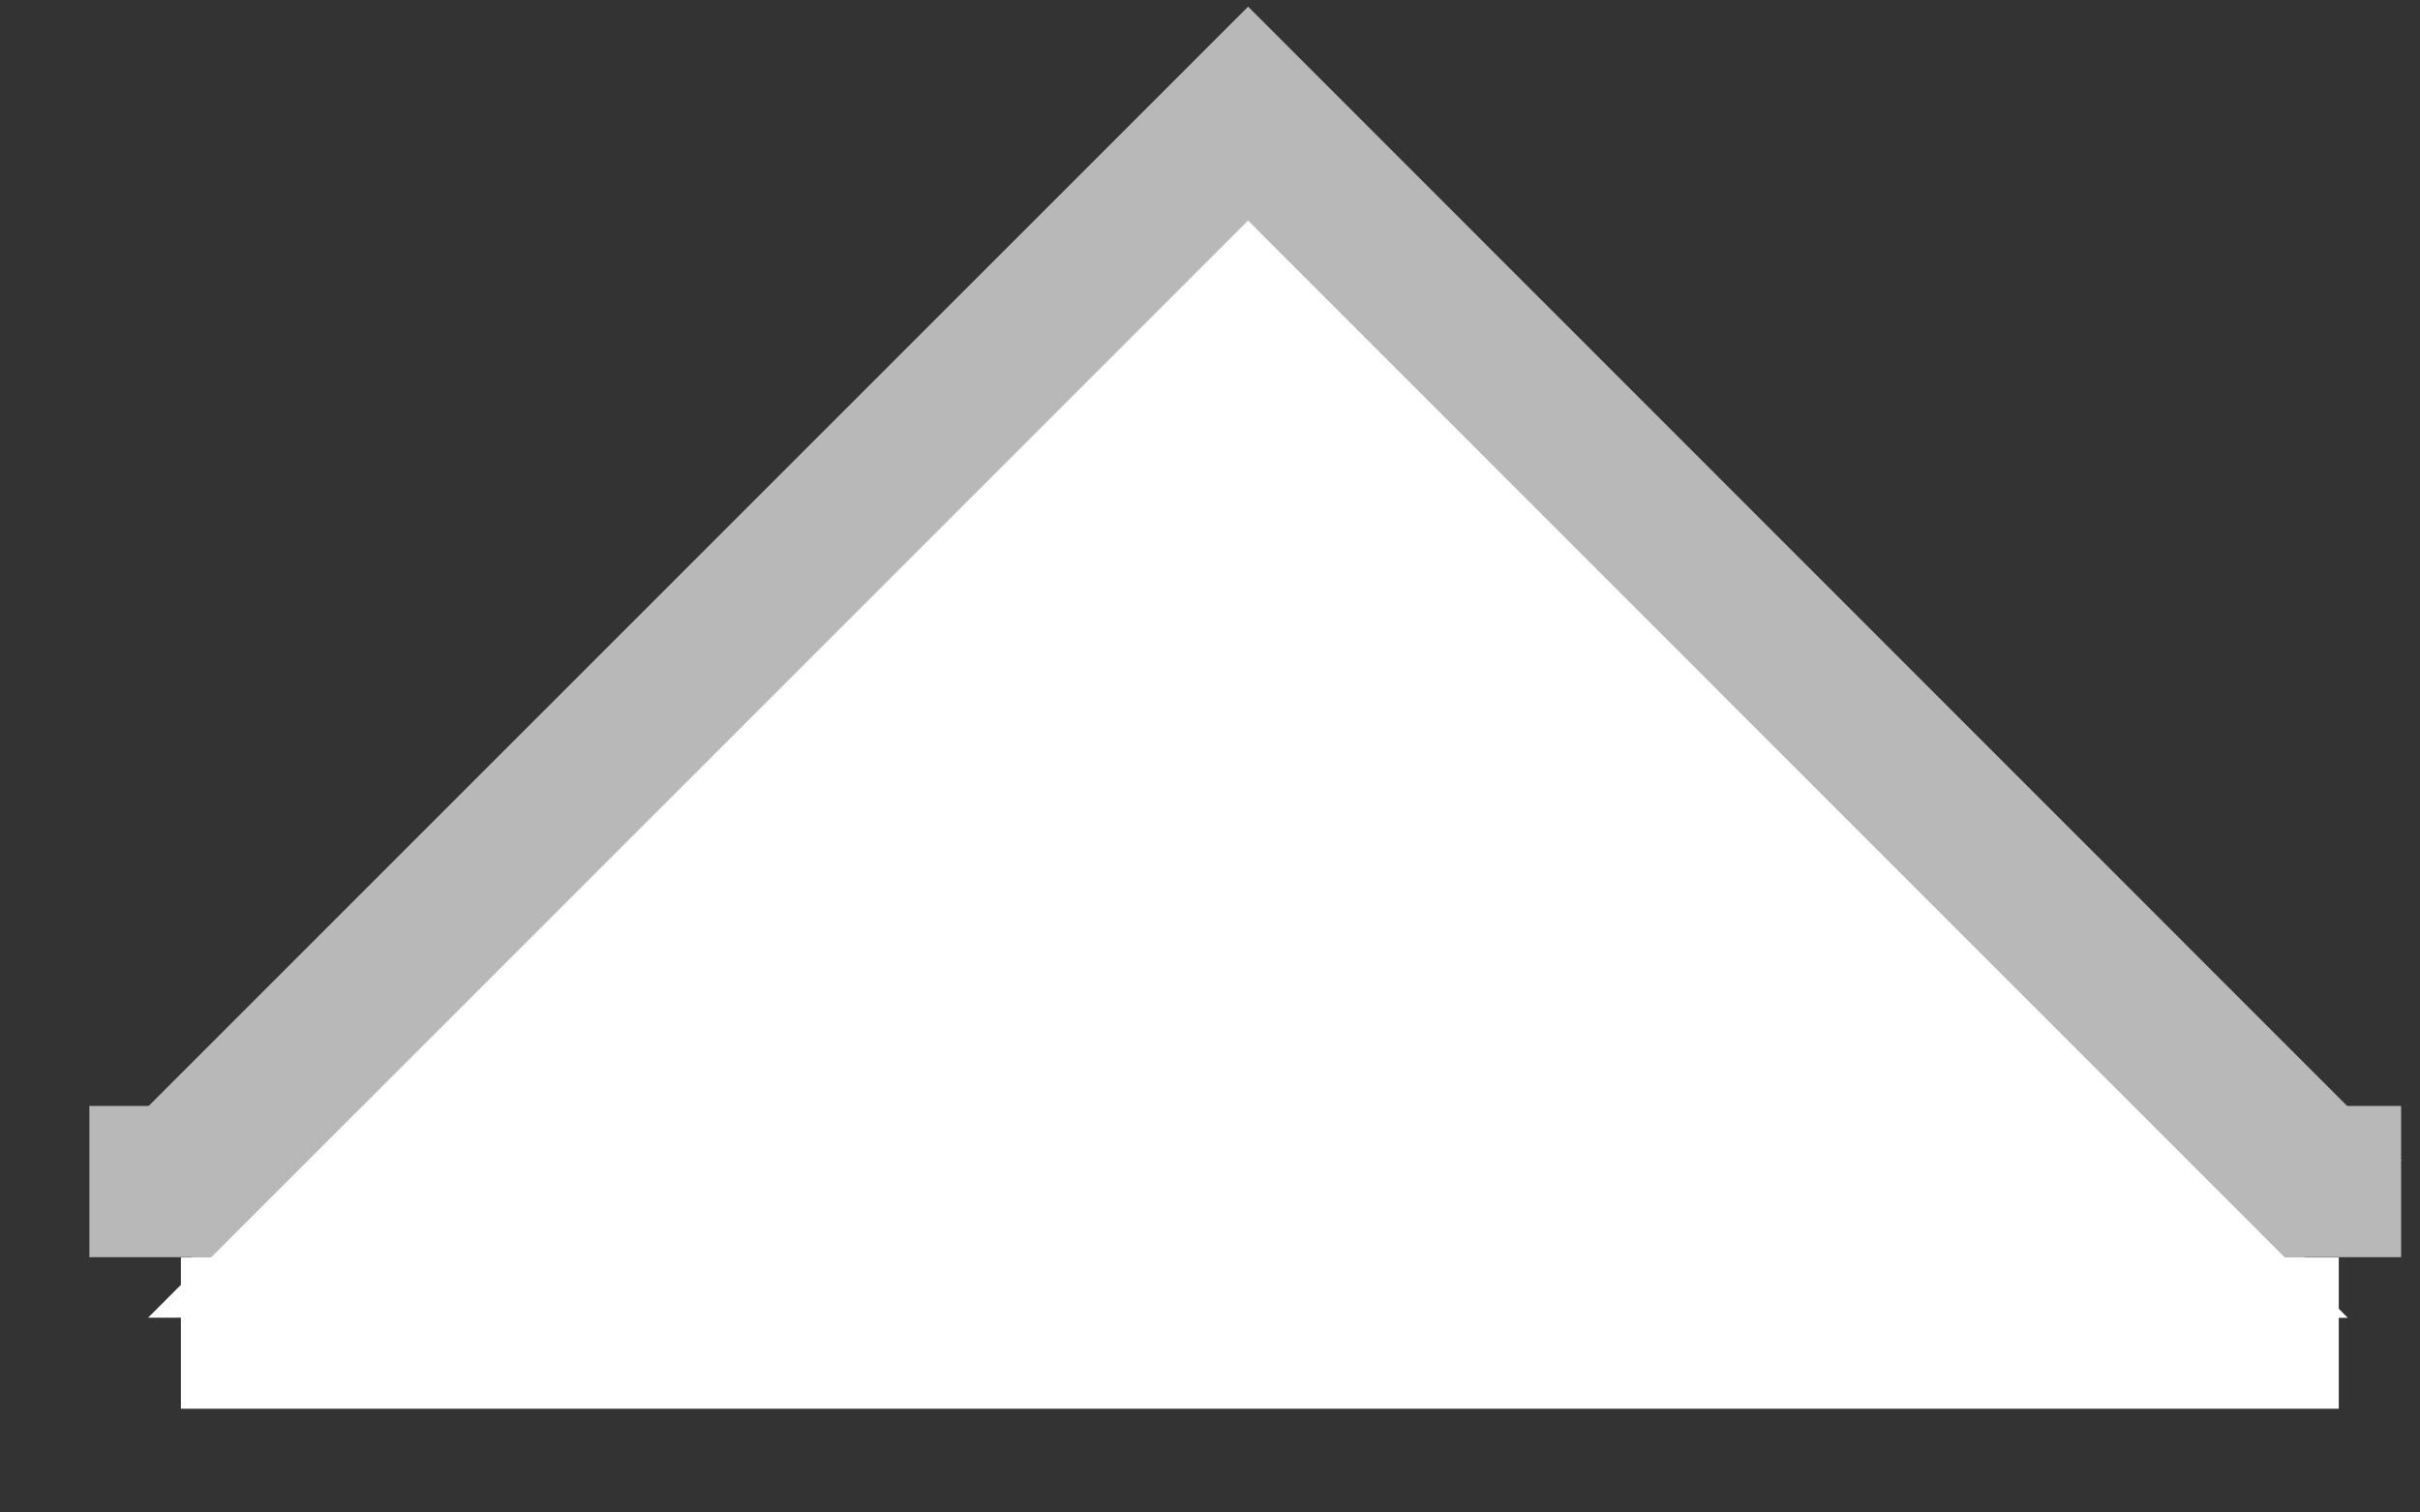 <?xml version="1.0" encoding="UTF-8"?><!DOCTYPE svg  PUBLIC '-//W3C//DTD SVG 1.1//EN'  'http://www.w3.org/Graphics/SVG/1.1/DTD/svg11.dtd'><svg width="16px" height="10px" enable-background="new -0.591 -0.044 16 10" version="1.1" viewBox="-0.591 -0.044 16 10" xml:space="preserve" xmlns="http://www.w3.org/2000/svg"><rect x="-0.591" y="-0.044" width="16" height="10" fill="#333333" stroke="none"/><line x2="15.284" y1="7.768" y2="7.768" fill="none" stroke="#B9B8B9"/><polyline points="0.388 8.668 7.661 1.396 14.932 8.669" fill="#fff"/><polyline points="0.388 7.979 7.661 0.707 14.932 7.98" fill="none" stroke="#B9B8B9"/><line x1=".605" x2="14.872" y1="8.77" y2="8.77" fill="none" stroke="#fff"/></svg>